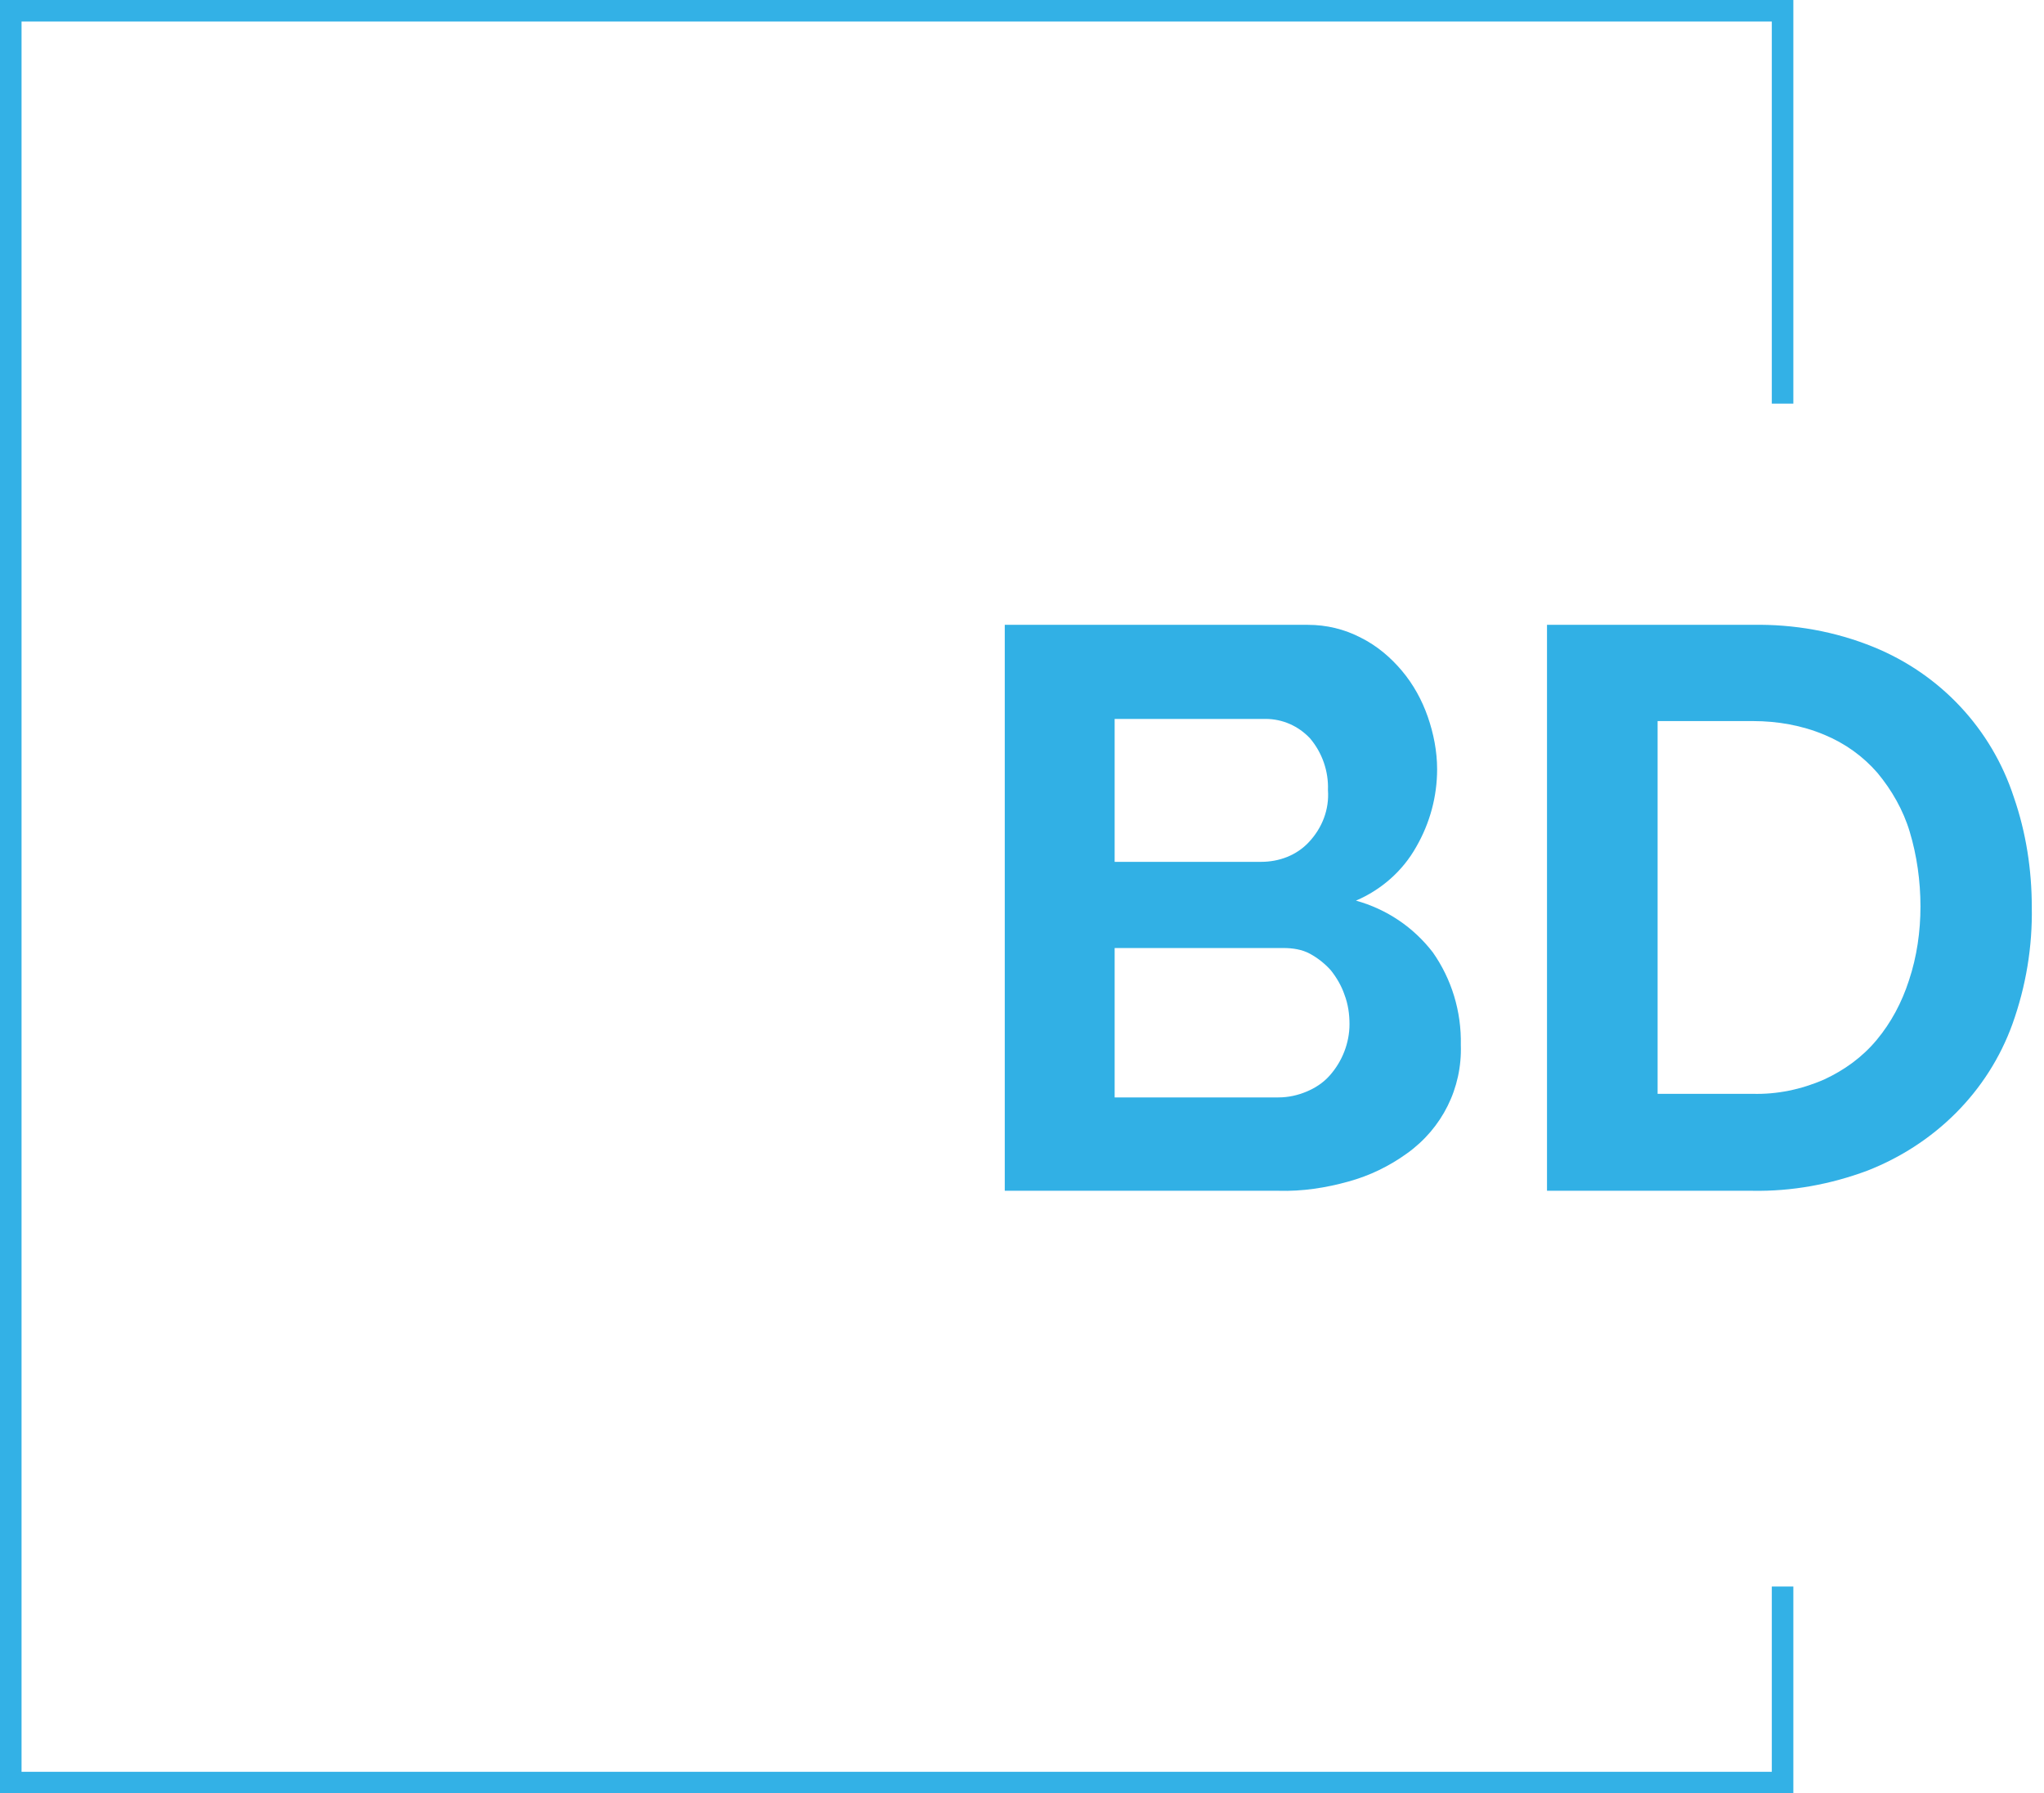 <?xml version="1.0" encoding="utf-8"?>
<!-- Generator: Adobe Illustrator 26.3.1, SVG Export Plug-In . SVG Version: 6.00 Build 0)  -->
<svg version="1.1" id="Livello_1" xmlns="http://www.w3.org/2000/svg" xmlns:xlink="http://www.w3.org/1999/xlink" x="0px" y="0px"
	 viewBox="0 0 284.6 249.7" style="enable-background:new 0 0 284.6 249.7;" xml:space="preserve">
<style type="text/css">
	.st0{fill:none;stroke:#33B1E6;stroke-width:3;stroke-miterlimit:10;}
	.st1{fill:#31B0E5;}
</style>
<g id="Layer_2">
	<g id="Layer_1-2">
		<polyline class="st0" points="248.2,220.9 248.2,248.2 1.5,248.2 1.5,1.5 248.2,1.5 248.2,56.2 		"/>
		<g id="Layer_2_00000101089786045954823290000017739590498687677351_">
			<g id="Layer_1-2_00000124160052669557464380000009298988279478655648_">
				<path class="st1" d="M203.4,145.5c0.2,6-2.6,11.6-7.5,15.1c-2.5,1.8-5.2,3.1-8.1,3.9c-3.2,0.9-6.5,1.4-9.8,1.3h-38.1V87h42.2
					c2.6,0,5.1,0.6,7.4,1.8c2.2,1.1,4.1,2.7,5.7,4.6c1.6,1.9,2.8,4.1,3.6,6.4c0.8,2.3,1.3,4.8,1.3,7.3c0,3.8-1,7.5-2.9,10.8
					c-1.9,3.4-4.9,6-8.4,7.5c4.3,1.2,8,3.7,10.7,7.2C202.1,136.3,203.5,140.8,203.4,145.5z M155.2,100.1V120h20.4
					c2.5,0,4.9-0.9,6.6-2.7c1.9-2,2.9-4.6,2.7-7.3c0.1-2.6-0.8-5.2-2.5-7.2c-1.6-1.7-3.8-2.7-6.2-2.7L155.2,100.1z M187.9,142.6
					c0-1.4-0.2-2.8-0.7-4.1c-0.4-1.2-1.1-2.4-1.9-3.4c-0.8-0.9-1.8-1.7-2.9-2.3c-1.1-0.6-2.4-0.8-3.7-0.8h-23.5v20.8h22.8
					c1.4,0,2.7-0.3,3.9-0.8c1.2-0.5,2.3-1.2,3.2-2.2C186.9,147.8,187.9,145.2,187.9,142.6L187.9,142.6z"/>
				<path class="st1" d="M215.4,165.8V87H244c5.8-0.1,11.5,0.9,16.9,3.1c9.3,3.8,16.4,11.4,19.5,20.9c1.7,4.9,2.5,10.1,2.5,15.3
					c0.1,5.5-0.8,11-2.7,16.3c-1.7,4.7-4.4,8.9-7.9,12.4c-3.5,3.5-7.7,6.2-12.3,8c-5.1,1.9-10.5,2.9-16,2.8L215.4,165.8z
					 M267.4,126.2c0-3.5-0.5-7.1-1.5-10.4c-0.9-3-2.5-5.8-4.5-8.2c-2-2.3-4.5-4.1-7.4-5.3c-3.1-1.3-6.5-1.9-9.9-1.9h-13.3v51.9H244
					c3.4,0.1,6.8-0.6,10-2c2.8-1.3,5.3-3.1,7.3-5.5c2-2.4,3.5-5.2,4.5-8.3C266.9,133.2,267.4,129.7,267.4,126.2z"/>
			</g>
		</g>
	</g>
</g>
</svg>
